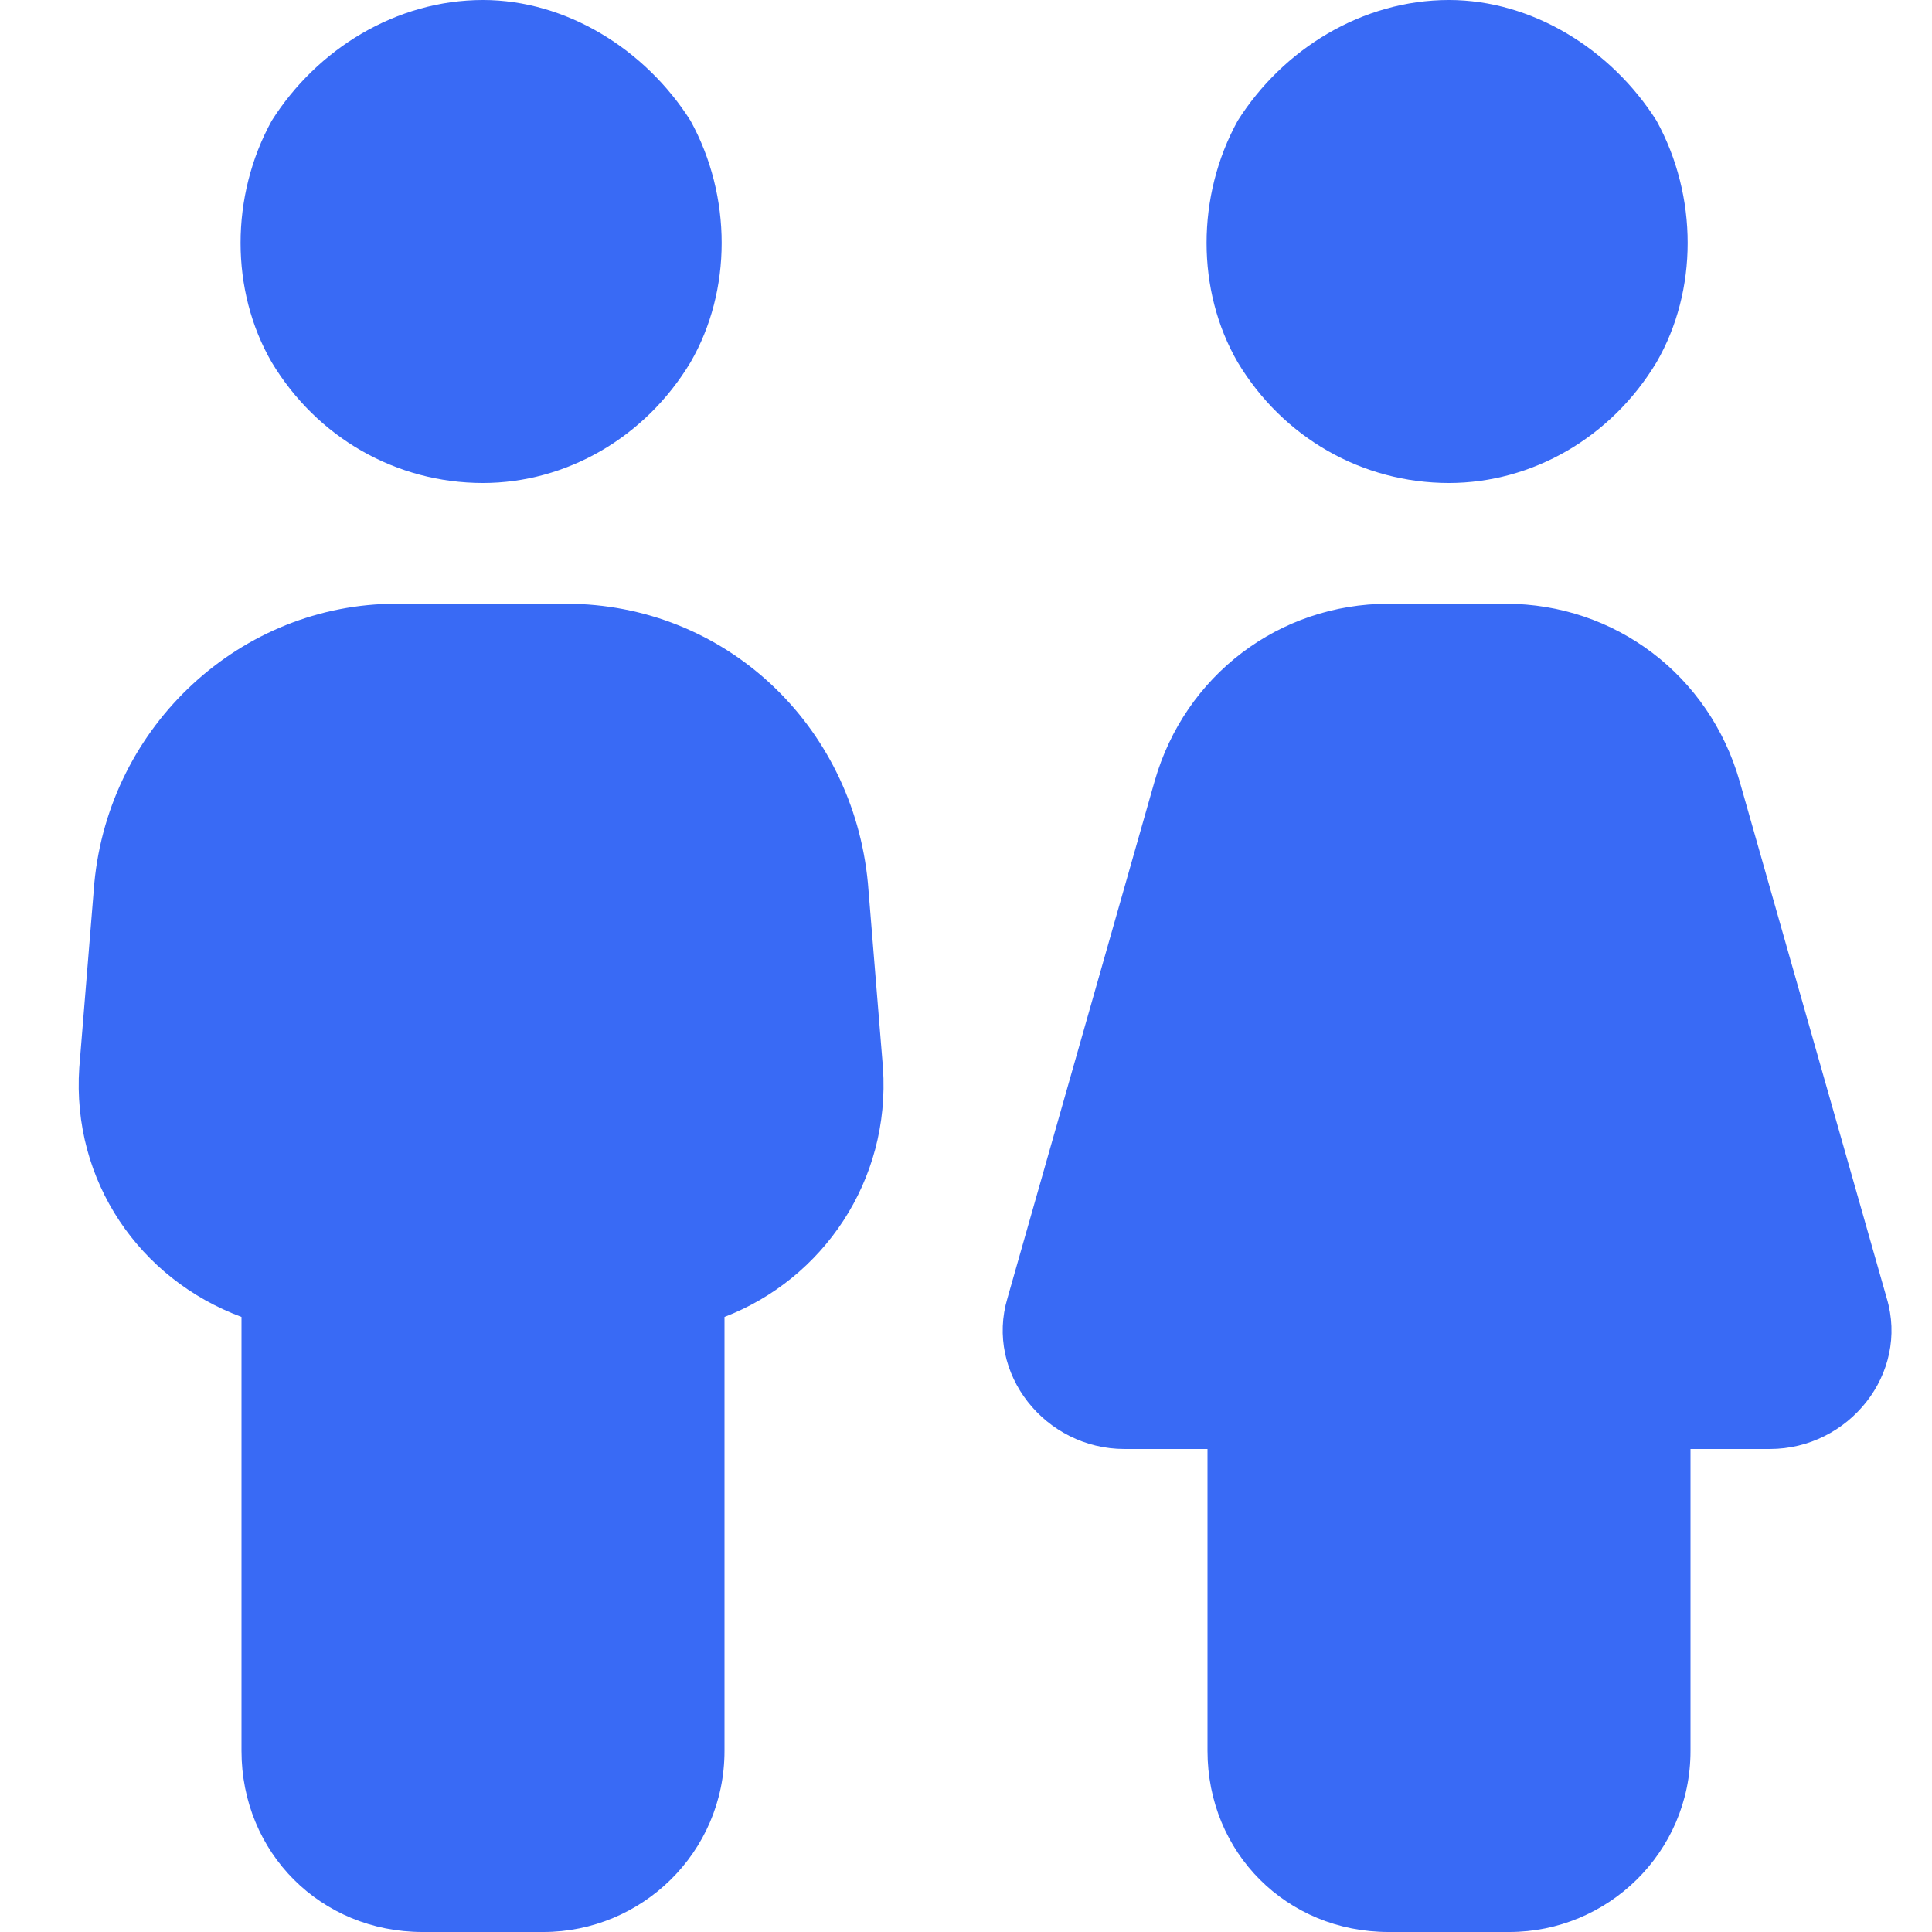 <svg xmlns="http://www.w3.org/2000/svg" fill="none" viewBox="0 0 40 40" height="40" width="40">
<path fill="#396AF5" d="M10 10C8.203 10 6.562 9.062 5.625 7.5C4.766 6.016 4.766 4.062 5.625 2.5C6.562 1.016 8.203 0 10 0C11.719 0 13.359 1.016 14.297 2.5C15.156 4.062 15.156 6.016 14.297 7.5C13.359 9.062 11.719 10 10 10ZM8.203 12.5H11.719C15 12.5 17.656 15 17.969 18.281L18.281 22.109C18.438 24.453 17.031 26.484 15 27.266V36.25C15 38.359 13.281 40 11.25 40H8.75C6.641 40 5 38.359 5 36.25V27.266C2.891 26.484 1.484 24.453 1.641 22.109L1.953 18.281C2.266 15 5 12.5 8.203 12.5ZM30 10C28.203 10 26.562 9.062 25.625 7.5C24.766 6.016 24.766 4.062 25.625 2.5C26.562 1.016 28.203 0 30 0C31.719 0 33.359 1.016 34.297 2.5C35.156 4.062 35.156 6.016 34.297 7.5C33.359 9.062 31.719 10 30 10ZM28.75 12.5H31.172C33.438 12.5 35.391 13.984 36.016 16.172L39.062 26.875C39.531 28.438 38.281 30 36.641 30H35V36.25C35 38.359 33.281 40 31.25 40H28.75C26.641 40 25 38.359 25 36.25V30H23.281C21.641 30 20.391 28.438 20.859 26.875L23.906 16.172C24.531 13.984 26.484 12.5 28.75 12.5Z"></path>
</svg>
